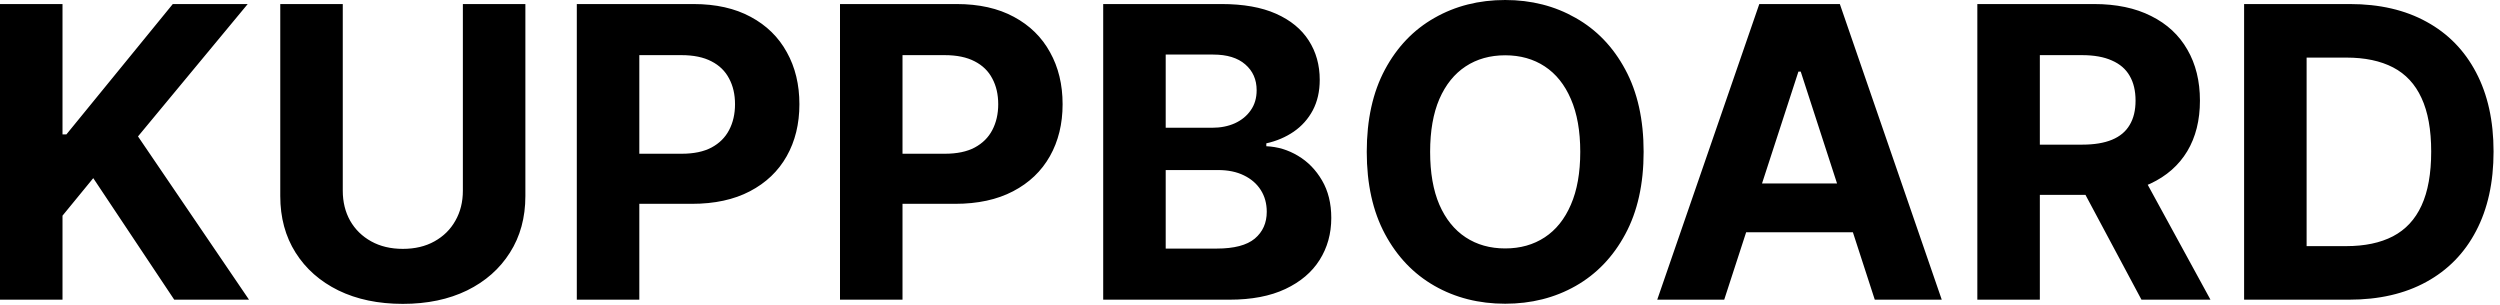 <svg xmlns="http://www.w3.org/2000/svg" fill="none" viewBox="0 0 369 45" height="45" width="369">
<path fill="black" d="M1.10567e-05 44.233V0.597H9.226V19.837H9.801L25.504 0.597H36.562L20.369 20.135L36.754 44.233H25.717L13.764 26.293L9.226 31.832V44.233H1.10567e-05ZM68.32 0.597H77.546V28.935C77.546 32.117 76.786 34.901 75.266 37.287C73.761 39.673 71.651 41.534 68.938 42.869C66.225 44.19 63.065 44.851 59.457 44.851C55.834 44.851 52.667 44.19 49.954 42.869C47.241 41.534 45.131 39.673 43.626 37.287C42.12 34.901 41.367 32.117 41.367 28.935V0.597H50.593V28.146C50.593 29.808 50.955 31.285 51.68 32.578C52.418 33.871 53.455 34.886 54.791 35.625C56.126 36.364 57.681 36.733 59.457 36.733C61.246 36.733 62.802 36.364 64.123 35.625C65.458 34.886 66.488 33.871 67.212 32.578C67.951 31.285 68.32 29.808 68.32 28.146V0.597ZM85.137 44.233V0.597H102.353C105.662 0.597 108.482 1.229 110.811 2.493C113.141 3.743 114.917 5.483 116.138 7.713C117.374 9.929 117.992 12.486 117.992 15.383C117.992 18.281 117.367 20.838 116.117 23.054C114.867 25.27 113.056 26.996 110.684 28.232C108.326 29.467 105.471 30.085 102.118 30.085H91.145V22.692H100.627C102.402 22.692 103.865 22.386 105.016 21.776C106.181 21.151 107.047 20.291 107.615 19.197C108.198 18.09 108.489 16.818 108.489 15.383C108.489 13.935 108.198 12.671 107.615 11.591C107.047 10.497 106.181 9.652 105.016 9.055C103.851 8.445 102.374 8.139 100.584 8.139H94.363V44.233H85.137ZM123.984 44.233V0.597H141.2C144.51 0.597 147.33 1.229 149.659 2.493C151.989 3.743 153.764 5.483 154.986 7.713C156.222 9.929 156.84 12.486 156.84 15.383C156.84 18.281 156.215 20.838 154.965 23.054C153.715 25.27 151.903 26.996 149.531 28.232C147.173 29.467 144.318 30.085 140.966 30.085H129.993V22.692H139.474C141.25 22.692 142.713 22.386 143.864 21.776C145.028 21.151 145.895 20.291 146.463 19.197C147.045 18.09 147.337 16.818 147.337 15.383C147.337 13.935 147.045 12.671 146.463 11.591C145.895 10.497 145.028 9.652 143.864 9.055C142.699 8.445 141.222 8.139 139.432 8.139H133.21V44.233H123.984ZM162.832 44.233V0.597H180.304C183.514 0.597 186.191 1.072 188.336 2.024C190.481 2.976 192.093 4.297 193.173 5.987C194.252 7.663 194.792 9.595 194.792 11.783C194.792 13.487 194.451 14.986 193.77 16.278C193.088 17.557 192.15 18.608 190.957 19.432C189.778 20.241 188.429 20.817 186.909 21.158V21.584C188.571 21.655 190.126 22.124 191.575 22.99C193.038 23.857 194.224 25.071 195.133 26.634C196.042 28.182 196.497 30.028 196.497 32.173C196.497 34.489 195.922 36.555 194.771 38.374C193.635 40.178 191.951 41.605 189.721 42.656C187.491 43.707 184.743 44.233 181.476 44.233H162.832ZM172.058 36.69H179.579C182.15 36.69 184.025 36.2 185.204 35.22C186.383 34.226 186.973 32.905 186.973 31.257C186.973 30.05 186.681 28.984 186.099 28.061C185.517 27.138 184.686 26.413 183.606 25.888C182.541 25.362 181.27 25.099 179.792 25.099H172.058V36.69ZM172.058 18.857H178.897C180.162 18.857 181.284 18.636 182.264 18.196C183.258 17.741 184.039 17.102 184.608 16.278C185.19 15.454 185.481 14.467 185.481 13.317C185.481 11.74 184.92 10.469 183.798 9.503C182.69 8.537 181.113 8.054 179.068 8.054H172.058V18.857ZM242.599 22.415C242.599 27.173 241.697 31.222 239.893 34.56C238.104 37.898 235.661 40.447 232.564 42.209C229.482 43.956 226.016 44.83 222.166 44.83C218.288 44.83 214.808 43.949 211.726 42.188C208.643 40.426 206.207 37.876 204.418 34.538C202.628 31.2 201.733 27.159 201.733 22.415C201.733 17.656 202.628 13.608 204.418 10.27C206.207 6.932 208.643 4.389 211.726 2.642C214.808 0.881 218.288 7.15256e-07 222.166 7.15256e-07C226.016 7.15256e-07 229.482 0.881 232.564 2.642C235.661 4.389 238.104 6.932 239.893 10.27C241.697 13.608 242.599 17.656 242.599 22.415ZM233.246 22.415C233.246 19.332 232.784 16.733 231.861 14.617C230.952 12.5 229.666 10.895 228.004 9.801C226.342 8.707 224.396 8.161 222.166 8.161C219.936 8.161 217.99 8.707 216.328 9.801C214.666 10.895 213.374 12.5 212.45 14.617C211.541 16.733 211.087 19.332 211.087 22.415C211.087 25.497 211.541 28.097 212.45 30.213C213.374 32.33 214.666 33.935 216.328 35.028C217.99 36.122 219.936 36.669 222.166 36.669C224.396 36.669 226.342 36.122 228.004 35.028C229.666 33.935 230.952 32.33 231.861 30.213C232.784 28.097 233.246 25.497 233.246 22.415ZM254.494 44.233H244.608L259.672 0.597H271.561L286.603 44.233H276.717L265.787 10.568H265.446L254.494 44.233ZM253.876 27.081H277.228V34.283H253.876V27.081ZM291.855 44.233V0.597H309.071C312.367 0.597 315.179 1.186 317.509 2.365C319.853 3.53 321.635 5.185 322.857 7.33C324.093 9.46 324.711 11.967 324.711 14.851C324.711 17.749 324.086 20.241 322.836 22.329C321.586 24.403 319.775 25.994 317.402 27.102C315.044 28.21 312.189 28.764 308.837 28.764H297.31V21.349H307.346C309.107 21.349 310.57 21.108 311.735 20.625C312.9 20.142 313.766 19.418 314.334 18.452C314.917 17.486 315.208 16.285 315.208 14.851C315.208 13.402 314.917 12.18 314.334 11.186C313.766 10.192 312.892 9.439 311.713 8.928C310.549 8.402 309.078 8.139 307.303 8.139H301.081V44.233H291.855ZM315.421 24.375L326.266 44.233H316.081L305.471 24.375H315.421ZM346.699 44.233H331.23V0.597H346.827C351.216 0.597 354.995 1.47 358.162 3.217C361.33 4.95 363.766 7.443 365.471 10.696C367.189 13.949 368.049 17.841 368.049 22.372C368.049 26.918 367.189 30.824 365.471 34.091C363.766 37.358 361.316 39.865 358.12 41.612C354.938 43.359 351.131 44.233 346.699 44.233ZM340.456 36.328H346.316C349.043 36.328 351.337 35.845 353.198 34.879C355.073 33.899 356.479 32.386 357.417 30.341C358.368 28.281 358.844 25.625 358.844 22.372C358.844 19.148 358.368 16.513 357.417 14.467C356.479 12.422 355.08 10.916 353.219 9.95C351.358 8.984 349.064 8.501 346.337 8.501H340.456V36.328Z"></path>
</svg>
